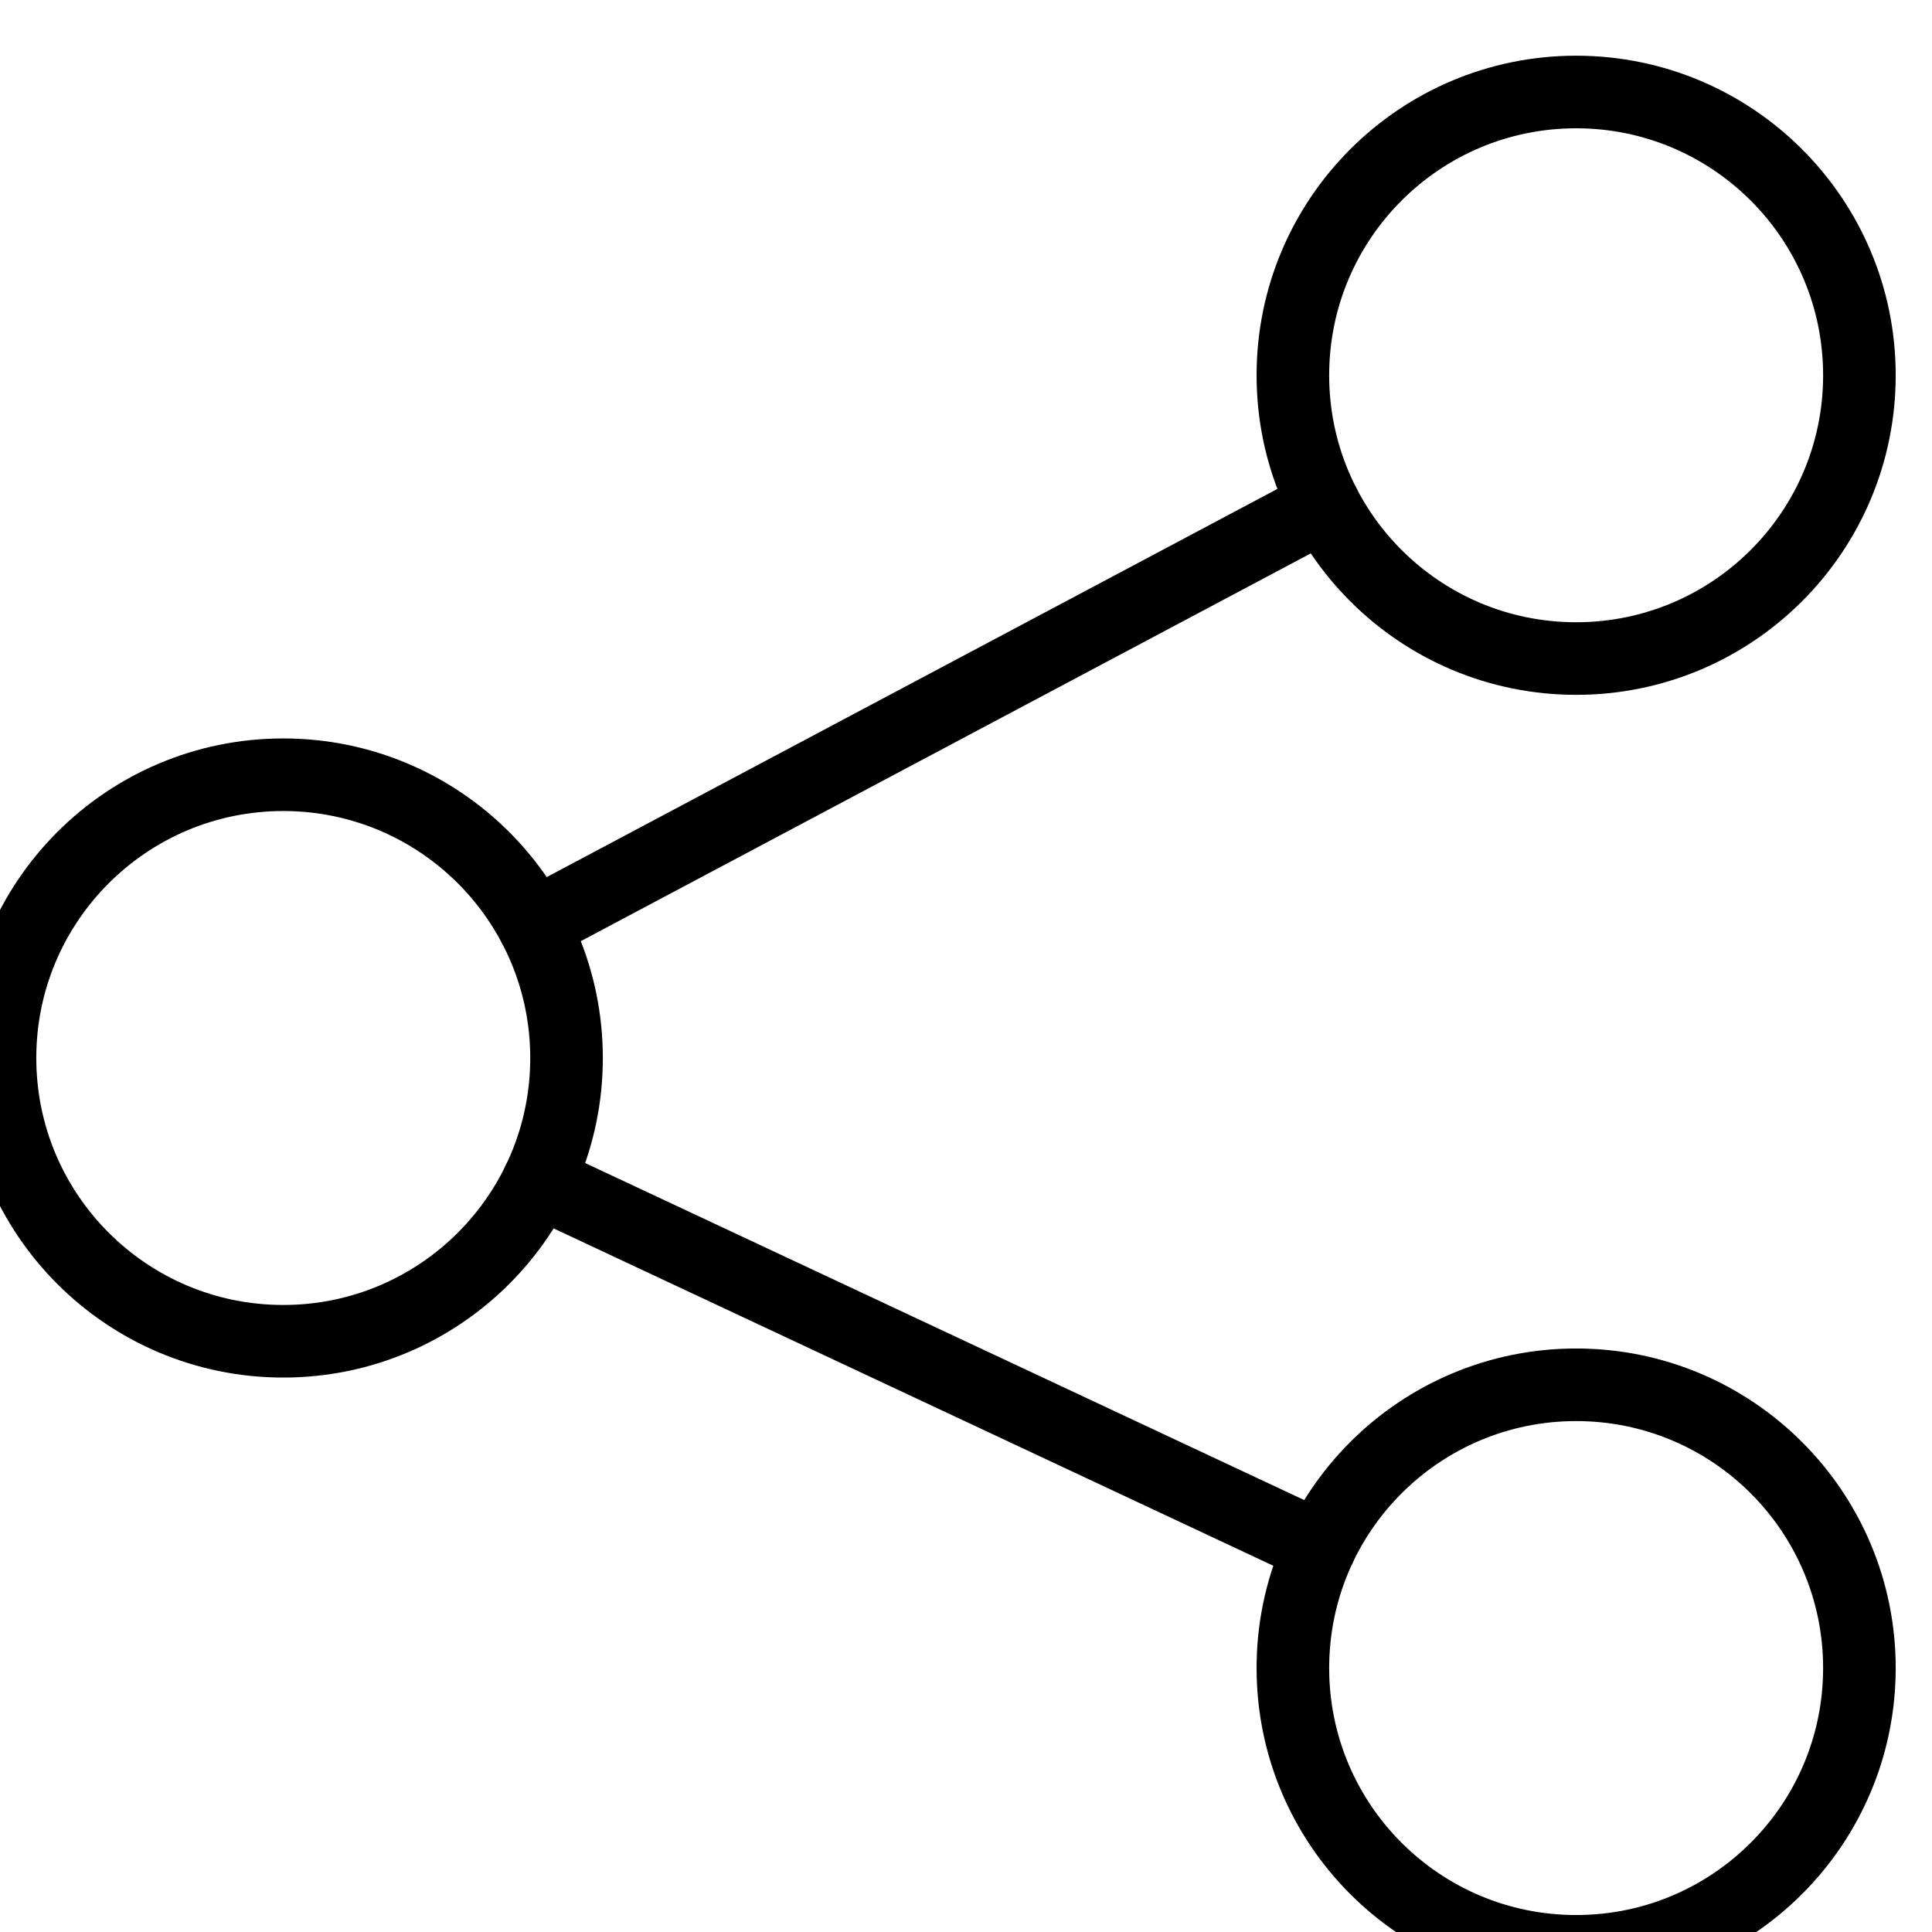 <svg xmlns="http://www.w3.org/2000/svg" xmlns:xlink="http://www.w3.org/1999/xlink" width="21" height="21" viewBox="0 0 21 21">
  <defs>
    <clipPath id="clip-path">
      <rect id="crop" width="21" height="21" transform="translate(0 192.158)" fill="none"/>
    </clipPath>
  </defs>
  <g id="Oggetto_vettoriale_avanzato" data-name="Oggetto vettoriale avanzato" transform="translate(0 -192.158)" clip-path="url(#clip-path)">
    <g id="Group_1" data-name="Group 1" transform="translate(-134.368 16.947)">
      <circle id="Ellipse_1" data-name="Ellipse 1" cx="3.079" cy="3.079" r="3.079" transform="translate(134.368 183.632)" fill="none" stroke="#000" stroke-linecap="round" stroke-linejoin="round" stroke-width="0.789"/>
      <circle id="Ellipse_2" data-name="Ellipse 2" cx="3.079" cy="3.079" r="3.079" transform="translate(148.421 176.211)" fill="none" stroke="#000" stroke-linecap="round" stroke-linejoin="round" stroke-width="0.789"/>
      <circle id="Ellipse_3" data-name="Ellipse 3" cx="3.079" cy="3.079" r="3.079" transform="translate(148.421 190.263)" fill="none" stroke="#000" stroke-linecap="round" stroke-linejoin="round" stroke-width="0.789"/>
      <line id="Line_1" data-name="Line 1" x2="8.493" y2="3.981" transform="translate(140.22 188.05)" fill="none" stroke="#000" stroke-linecap="round" stroke-linejoin="round" stroke-width="0.789"/>
      <line id="Line_2" data-name="Line 2" x1="8.595" y2="4.566" transform="translate(140.168 180.701)" fill="none" stroke="#000" stroke-linecap="round" stroke-linejoin="round" stroke-width="0.789"/>
    </g>
  </g>
</svg>
